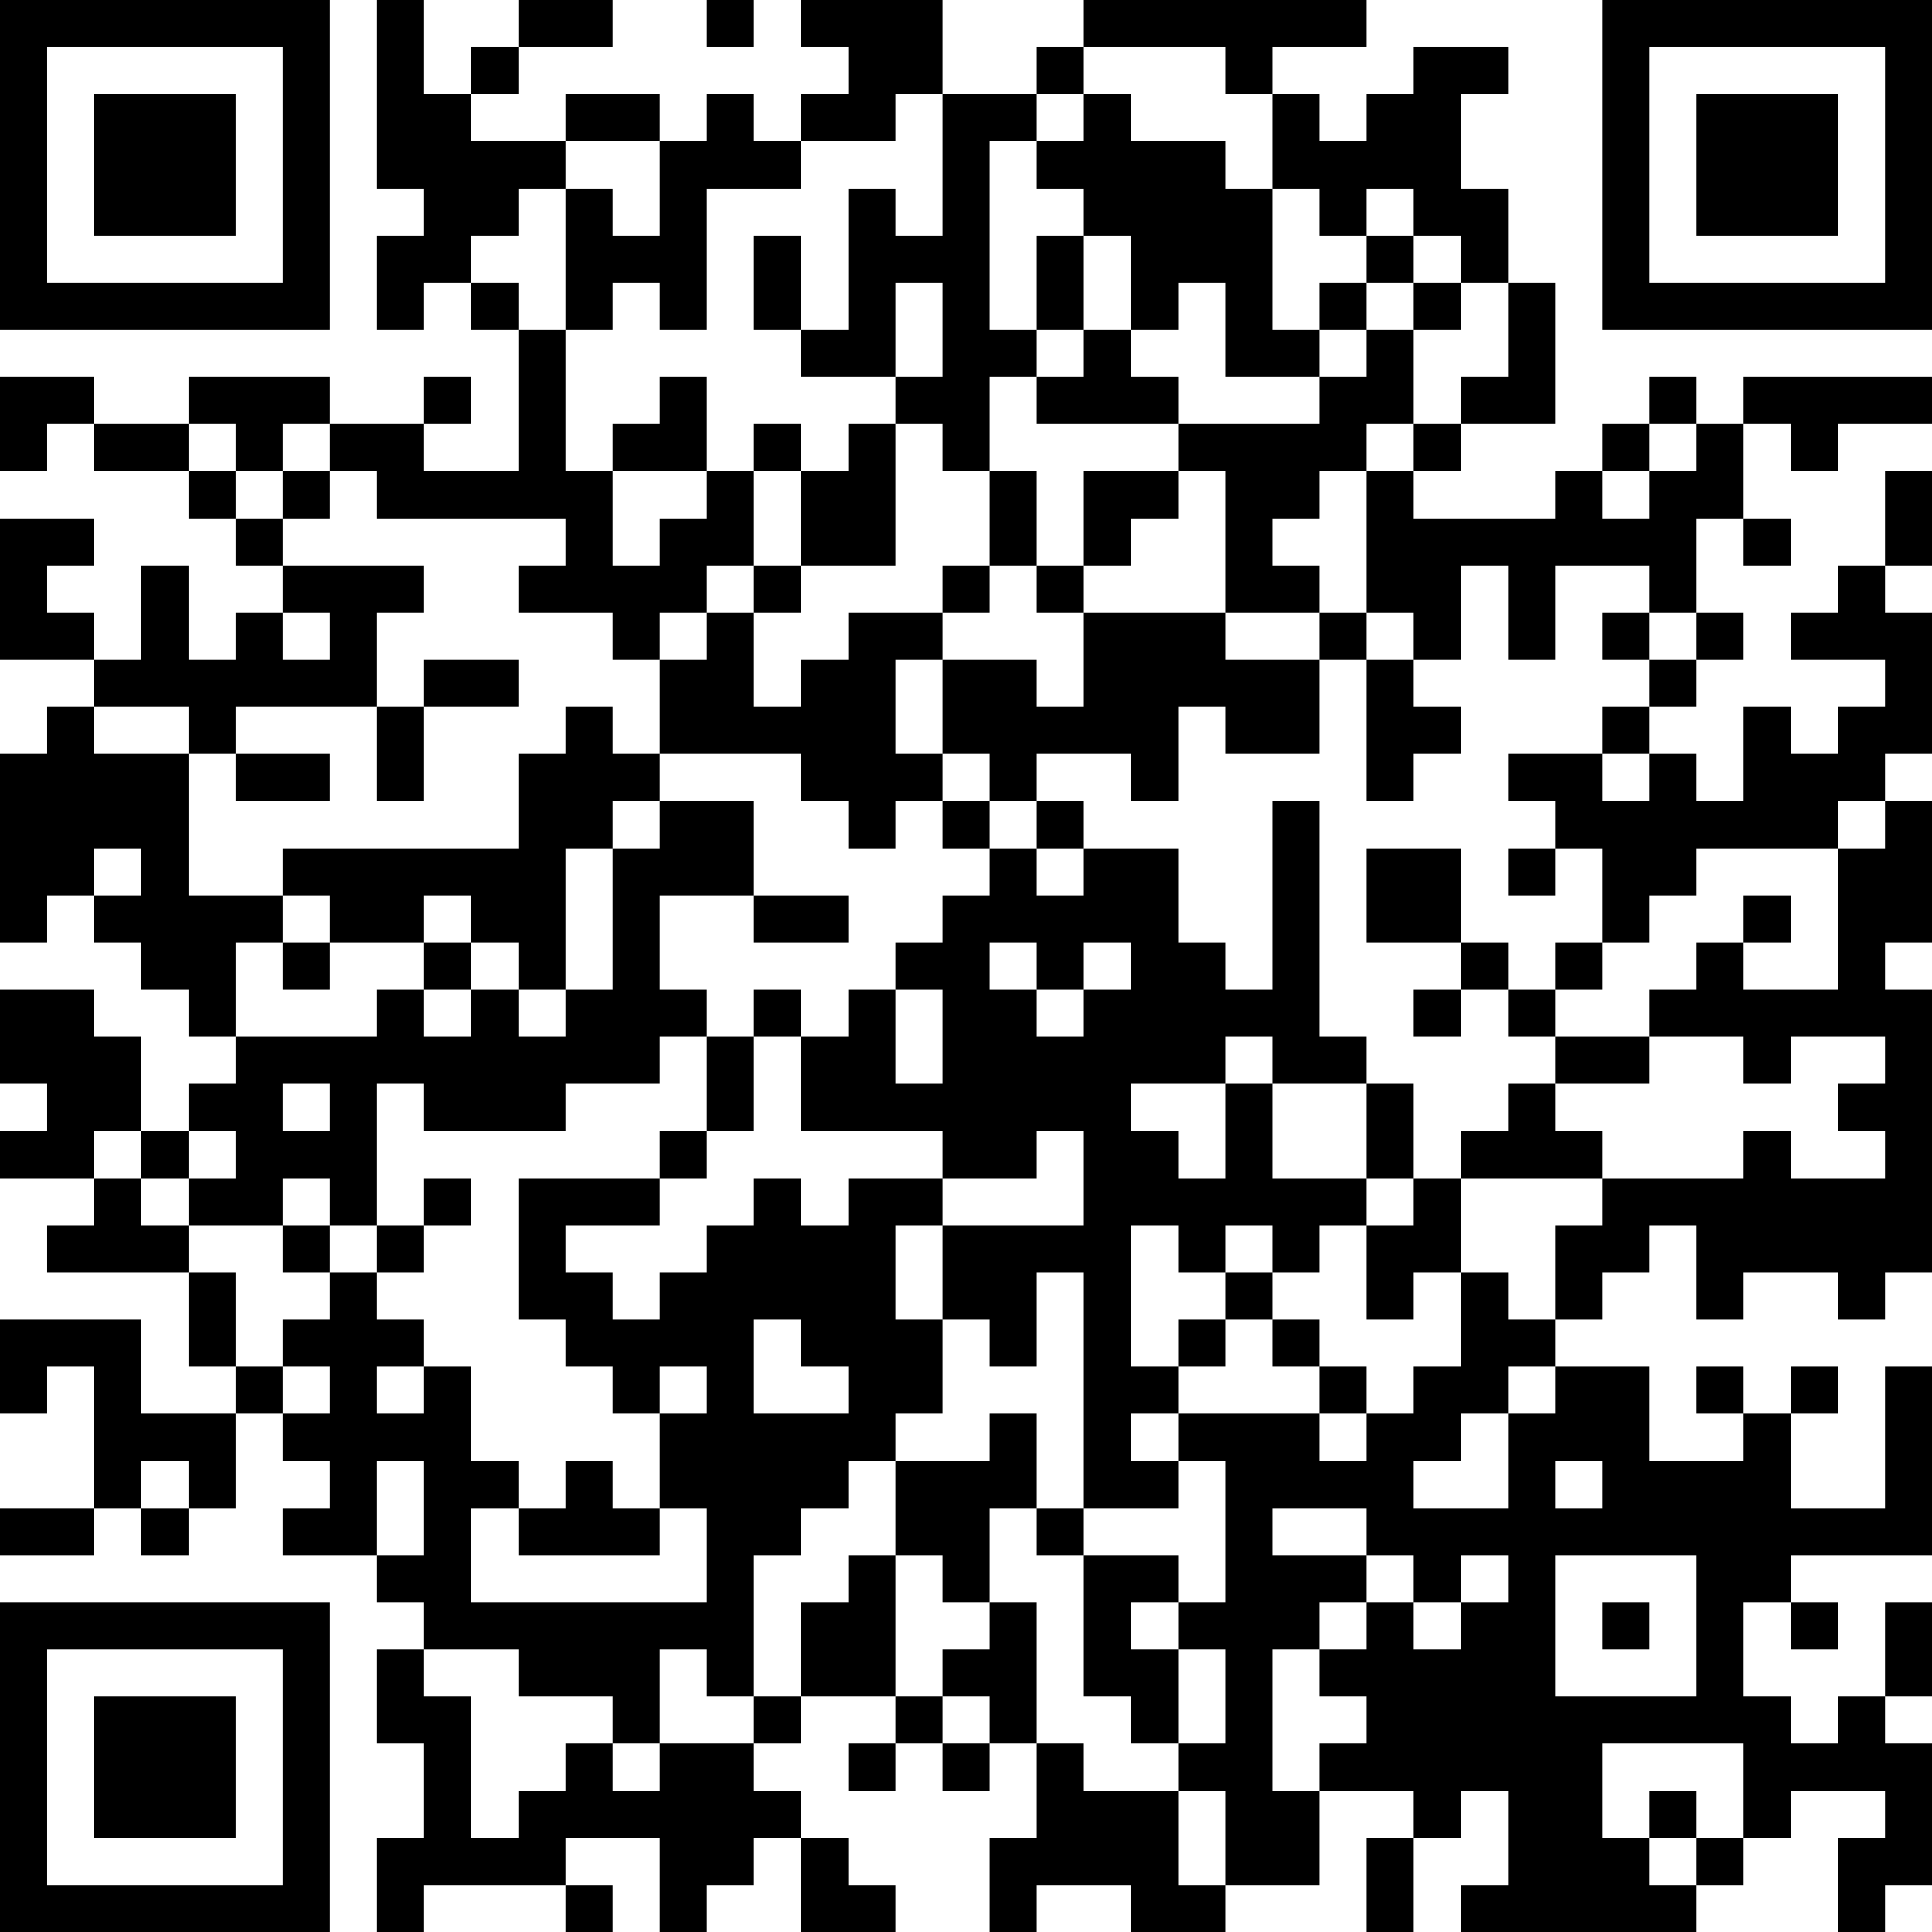 <?xml version="1.0" encoding="UTF-8"?>
<svg xmlns="http://www.w3.org/2000/svg" version="1.1" width="250" height="250" viewBox="0 0 250 250"><rect x="0" y="0" width="250" height="250" fill="#ffffff"/><g transform="scale(6.098)"><g transform="translate(0,0)"><path fill-rule="evenodd" d="M8 0L8 4L9 4L9 5L8 5L8 7L9 7L9 6L10 6L10 7L11 7L11 10L9 10L9 9L10 9L10 8L9 8L9 9L7 9L7 8L4 8L4 9L2 9L2 8L0 8L0 10L1 10L1 9L2 9L2 10L4 10L4 11L5 11L5 12L6 12L6 13L5 13L5 14L4 14L4 12L3 12L3 14L2 14L2 13L1 13L1 12L2 12L2 11L0 11L0 14L2 14L2 15L1 15L1 16L0 16L0 20L1 20L1 19L2 19L2 20L3 20L3 21L4 21L4 22L5 22L5 23L4 23L4 24L3 24L3 22L2 22L2 21L0 21L0 23L1 23L1 24L0 24L0 25L2 25L2 26L1 26L1 27L4 27L4 29L5 29L5 30L3 30L3 28L0 28L0 30L1 30L1 29L2 29L2 32L0 32L0 33L2 33L2 32L3 32L3 33L4 33L4 32L5 32L5 30L6 30L6 31L7 31L7 32L6 32L6 33L8 33L8 34L9 34L9 35L8 35L8 37L9 37L9 39L8 39L8 41L9 41L9 40L12 40L12 41L13 41L13 40L12 40L12 39L14 39L14 41L15 41L15 40L16 40L16 39L17 39L17 41L19 41L19 40L18 40L18 39L17 39L17 38L16 38L16 37L17 37L17 36L19 36L19 37L18 37L18 38L19 38L19 37L20 37L20 38L21 38L21 37L22 37L22 39L21 39L21 41L22 41L22 40L24 40L24 41L26 41L26 40L28 40L28 38L30 38L30 39L29 39L29 41L30 41L30 39L31 39L31 38L32 38L32 40L31 40L31 41L36 41L36 40L37 40L37 39L38 39L38 38L40 38L40 39L39 39L39 41L40 41L40 40L41 40L41 37L40 37L40 36L41 36L41 34L40 34L40 36L39 36L39 37L38 37L38 36L37 36L37 34L38 34L38 35L39 35L39 34L38 34L38 33L41 33L41 29L40 29L40 32L38 32L38 30L39 30L39 29L38 29L38 30L37 30L37 29L36 29L36 30L37 30L37 31L35 31L35 29L33 29L33 28L34 28L34 27L35 27L35 26L36 26L36 28L37 28L37 27L39 27L39 28L40 28L40 27L41 27L41 21L40 21L40 20L41 20L41 17L40 17L40 16L41 16L41 13L40 13L40 12L41 12L41 10L40 10L40 12L39 12L39 13L38 13L38 14L40 14L40 15L39 15L39 16L38 16L38 15L37 15L37 17L36 17L36 16L35 16L35 15L36 15L36 14L37 14L37 13L36 13L36 11L37 11L37 12L38 12L38 11L37 11L37 9L38 9L38 10L39 10L39 9L41 9L41 8L37 8L37 9L36 9L36 8L35 8L35 9L34 9L34 10L33 10L33 11L30 11L30 10L31 10L31 9L33 9L33 6L32 6L32 4L31 4L31 2L32 2L32 1L30 1L30 2L29 2L29 3L28 3L28 2L27 2L27 1L29 1L29 0L23 0L23 1L22 1L22 2L20 2L20 0L17 0L17 1L18 1L18 2L17 2L17 3L16 3L16 2L15 2L15 3L14 3L14 2L12 2L12 3L10 3L10 2L11 2L11 1L13 1L13 0L11 0L11 1L10 1L10 2L9 2L9 0ZM15 0L15 1L16 1L16 0ZM23 1L23 2L22 2L22 3L21 3L21 7L22 7L22 8L21 8L21 10L20 10L20 9L19 9L19 8L20 8L20 6L19 6L19 8L17 8L17 7L18 7L18 4L19 4L19 5L20 5L20 2L19 2L19 3L17 3L17 4L15 4L15 7L14 7L14 6L13 6L13 7L12 7L12 4L13 4L13 5L14 5L14 3L12 3L12 4L11 4L11 5L10 5L10 6L11 6L11 7L12 7L12 10L13 10L13 12L14 12L14 11L15 11L15 10L16 10L16 12L15 12L15 13L14 13L14 14L13 14L13 13L11 13L11 12L12 12L12 11L8 11L8 10L7 10L7 9L6 9L6 10L5 10L5 9L4 9L4 10L5 10L5 11L6 11L6 12L9 12L9 13L8 13L8 15L5 15L5 16L4 16L4 15L2 15L2 16L4 16L4 19L6 19L6 20L5 20L5 22L8 22L8 21L9 21L9 22L10 22L10 21L11 21L11 22L12 22L12 21L13 21L13 18L14 18L14 17L16 17L16 19L14 19L14 21L15 21L15 22L14 22L14 23L12 23L12 24L9 24L9 23L8 23L8 26L7 26L7 25L6 25L6 26L4 26L4 25L5 25L5 24L4 24L4 25L3 25L3 24L2 24L2 25L3 25L3 26L4 26L4 27L5 27L5 29L6 29L6 30L7 30L7 29L6 29L6 28L7 28L7 27L8 27L8 28L9 28L9 29L8 29L8 30L9 30L9 29L10 29L10 31L11 31L11 32L10 32L10 34L15 34L15 32L14 32L14 30L15 30L15 29L14 29L14 30L13 30L13 29L12 29L12 28L11 28L11 25L14 25L14 26L12 26L12 27L13 27L13 28L14 28L14 27L15 27L15 26L16 26L16 25L17 25L17 26L18 26L18 25L20 25L20 26L19 26L19 28L20 28L20 30L19 30L19 31L18 31L18 32L17 32L17 33L16 33L16 36L15 36L15 35L14 35L14 37L13 37L13 36L11 36L11 35L9 35L9 36L10 36L10 39L11 39L11 38L12 38L12 37L13 37L13 38L14 38L14 37L16 37L16 36L17 36L17 34L18 34L18 33L19 33L19 36L20 36L20 37L21 37L21 36L20 36L20 35L21 35L21 34L22 34L22 37L23 37L23 38L25 38L25 40L26 40L26 38L25 38L25 37L26 37L26 35L25 35L25 34L26 34L26 31L25 31L25 30L28 30L28 31L29 31L29 30L30 30L30 29L31 29L31 27L32 27L32 28L33 28L33 26L34 26L34 25L37 25L37 24L38 24L38 25L40 25L40 24L39 24L39 23L40 23L40 22L38 22L38 23L37 23L37 22L35 22L35 21L36 21L36 20L37 20L37 21L39 21L39 18L40 18L40 17L39 17L39 18L36 18L36 19L35 19L35 20L34 20L34 18L33 18L33 17L32 17L32 16L34 16L34 17L35 17L35 16L34 16L34 15L35 15L35 14L36 14L36 13L35 13L35 12L33 12L33 14L32 14L32 12L31 12L31 14L30 14L30 13L29 13L29 10L30 10L30 9L31 9L31 8L32 8L32 6L31 6L31 5L30 5L30 4L29 4L29 5L28 5L28 4L27 4L27 2L26 2L26 1ZM23 2L23 3L22 3L22 4L23 4L23 5L22 5L22 7L23 7L23 8L22 8L22 9L25 9L25 10L23 10L23 12L22 12L22 10L21 10L21 12L20 12L20 13L18 13L18 14L17 14L17 15L16 15L16 13L17 13L17 12L19 12L19 9L18 9L18 10L17 10L17 9L16 9L16 10L17 10L17 12L16 12L16 13L15 13L15 14L14 14L14 16L13 16L13 15L12 15L12 16L11 16L11 18L6 18L6 19L7 19L7 20L6 20L6 21L7 21L7 20L9 20L9 21L10 21L10 20L11 20L11 21L12 21L12 18L13 18L13 17L14 17L14 16L17 16L17 17L18 17L18 18L19 18L19 17L20 17L20 18L21 18L21 19L20 19L20 20L19 20L19 21L18 21L18 22L17 22L17 21L16 21L16 22L15 22L15 24L14 24L14 25L15 25L15 24L16 24L16 22L17 22L17 24L20 24L20 25L22 25L22 24L23 24L23 26L20 26L20 28L21 28L21 29L22 29L22 27L23 27L23 32L22 32L22 30L21 30L21 31L19 31L19 33L20 33L20 34L21 34L21 32L22 32L22 33L23 33L23 36L24 36L24 37L25 37L25 35L24 35L24 34L25 34L25 33L23 33L23 32L25 32L25 31L24 31L24 30L25 30L25 29L26 29L26 28L27 28L27 29L28 29L28 30L29 30L29 29L28 29L28 28L27 28L27 27L28 27L28 26L29 26L29 28L30 28L30 27L31 27L31 25L34 25L34 24L33 24L33 23L35 23L35 22L33 22L33 21L34 21L34 20L33 20L33 21L32 21L32 20L31 20L31 18L29 18L29 20L31 20L31 21L30 21L30 22L31 22L31 21L32 21L32 22L33 22L33 23L32 23L32 24L31 24L31 25L30 25L30 23L29 23L29 22L28 22L28 17L27 17L27 21L26 21L26 20L25 20L25 18L23 18L23 17L22 17L22 16L24 16L24 17L25 17L25 15L26 15L26 16L28 16L28 14L29 14L29 17L30 17L30 16L31 16L31 15L30 15L30 14L29 14L29 13L28 13L28 12L27 12L27 11L28 11L28 10L29 10L29 9L30 9L30 7L31 7L31 6L30 6L30 5L29 5L29 6L28 6L28 7L27 7L27 4L26 4L26 3L24 3L24 2ZM16 5L16 7L17 7L17 5ZM23 5L23 7L24 7L24 8L25 8L25 9L28 9L28 8L29 8L29 7L30 7L30 6L29 6L29 7L28 7L28 8L26 8L26 6L25 6L25 7L24 7L24 5ZM14 8L14 9L13 9L13 10L15 10L15 8ZM35 9L35 10L34 10L34 11L35 11L35 10L36 10L36 9ZM6 10L6 11L7 11L7 10ZM25 10L25 11L24 11L24 12L23 12L23 13L22 13L22 12L21 12L21 13L20 13L20 14L19 14L19 16L20 16L20 17L21 17L21 18L22 18L22 19L23 19L23 18L22 18L22 17L21 17L21 16L20 16L20 14L22 14L22 15L23 15L23 13L26 13L26 14L28 14L28 13L26 13L26 10ZM6 13L6 14L7 14L7 13ZM34 13L34 14L35 14L35 13ZM9 14L9 15L8 15L8 17L9 17L9 15L11 15L11 14ZM5 16L5 17L7 17L7 16ZM2 18L2 19L3 19L3 18ZM32 18L32 19L33 19L33 18ZM9 19L9 20L10 20L10 19ZM16 19L16 20L18 20L18 19ZM37 19L37 20L38 20L38 19ZM21 20L21 21L22 21L22 22L23 22L23 21L24 21L24 20L23 20L23 21L22 21L22 20ZM19 21L19 23L20 23L20 21ZM26 22L26 23L24 23L24 24L25 24L25 25L26 25L26 23L27 23L27 25L29 25L29 26L30 26L30 25L29 25L29 23L27 23L27 22ZM6 23L6 24L7 24L7 23ZM9 25L9 26L8 26L8 27L9 27L9 26L10 26L10 25ZM6 26L6 27L7 27L7 26ZM24 26L24 29L25 29L25 28L26 28L26 27L27 27L27 26L26 26L26 27L25 27L25 26ZM16 28L16 30L18 30L18 29L17 29L17 28ZM32 29L32 30L31 30L31 31L30 31L30 32L32 32L32 30L33 30L33 29ZM3 31L3 32L4 32L4 31ZM8 31L8 33L9 33L9 31ZM12 31L12 32L11 32L11 33L14 33L14 32L13 32L13 31ZM33 31L33 32L34 32L34 31ZM27 32L27 33L29 33L29 34L28 34L28 35L27 35L27 38L28 38L28 37L29 37L29 36L28 36L28 35L29 35L29 34L30 34L30 35L31 35L31 34L32 34L32 33L31 33L31 34L30 34L30 33L29 33L29 32ZM33 33L33 36L36 36L36 33ZM34 34L34 35L35 35L35 34ZM34 37L34 39L35 39L35 40L36 40L36 39L37 39L37 37ZM35 38L35 39L36 39L36 38ZM0 0L0 7L7 7L7 0ZM1 1L1 6L6 6L6 1ZM2 2L2 5L5 5L5 2ZM34 0L34 7L41 7L41 0ZM35 1L35 6L40 6L40 1ZM36 2L36 5L39 5L39 2ZM0 34L0 41L7 41L7 34ZM1 35L1 40L6 40L6 35ZM2 36L2 39L5 39L5 36Z" fill="#000000"/></g></g></svg>

